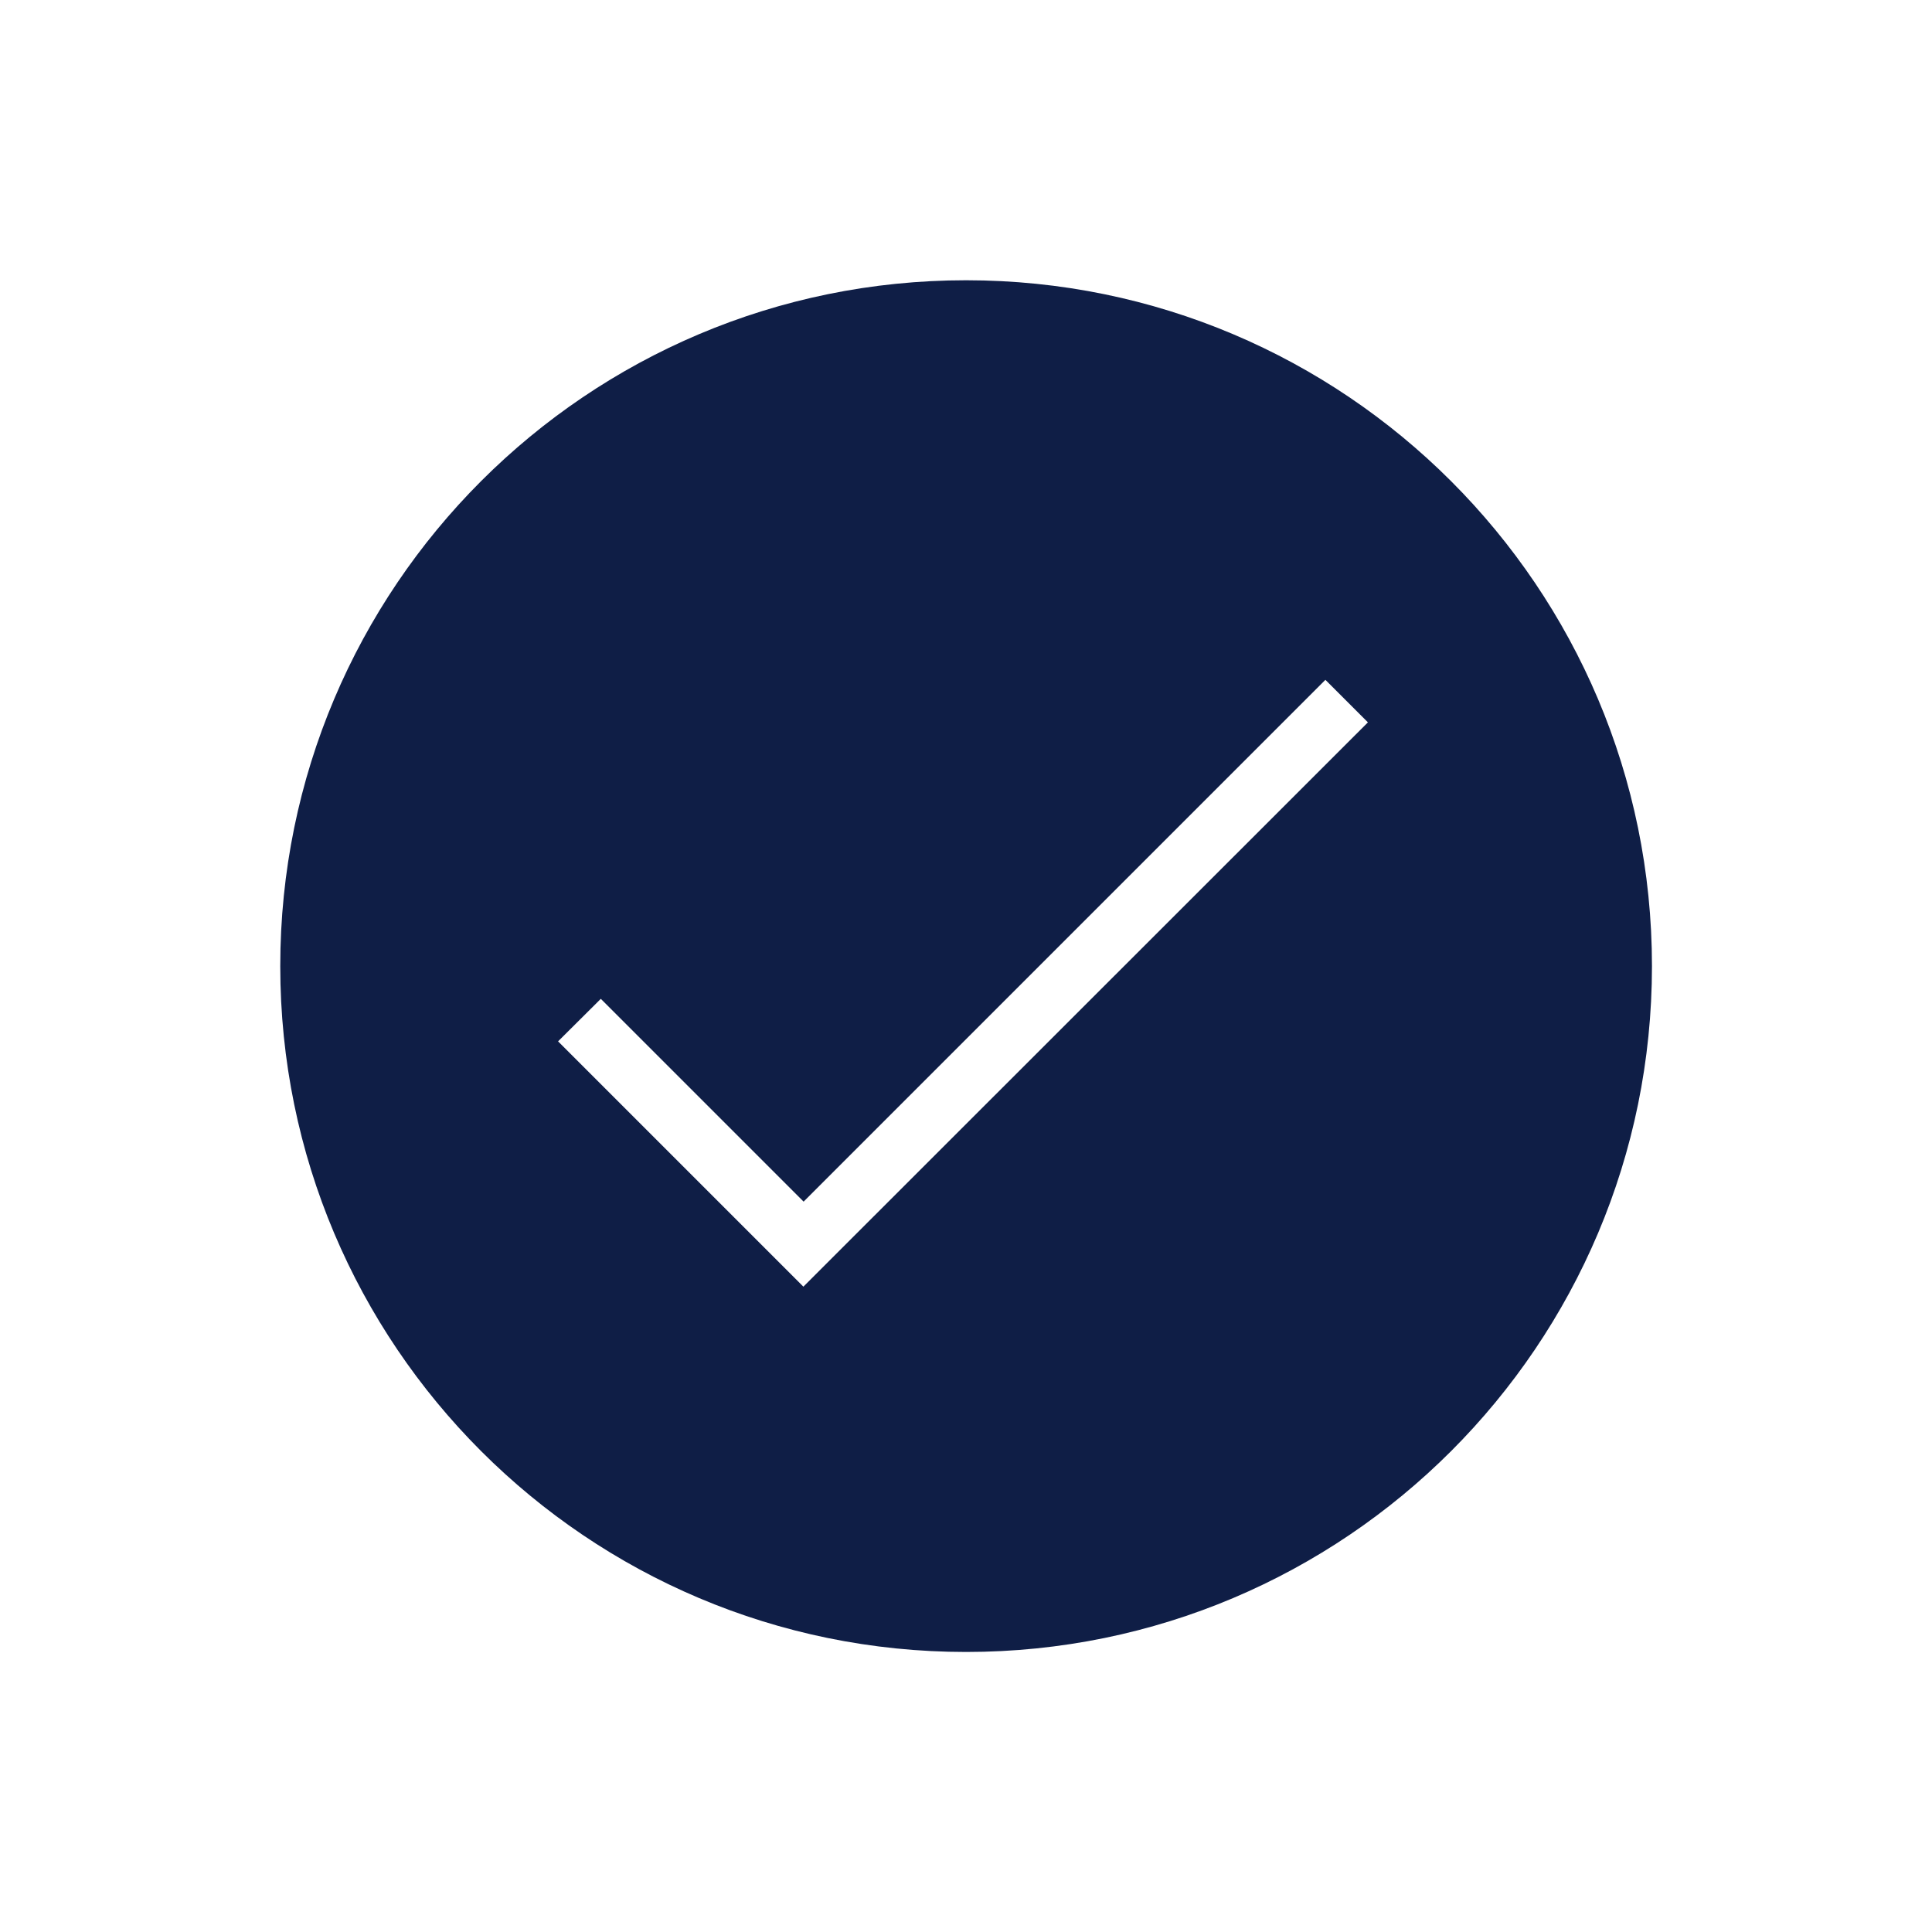 <svg xmlns="http://www.w3.org/2000/svg" viewBox="0 0 86.79 86.79"><style></style><path fill="none" stroke="#00ff5a" stroke-width="3" stroke-miterlimit="10" d="M-1253.89-312.01H561.16V950.92h-1815.05z" id="Ebene_1"/><path d="M43.4 12.59c-17.02 0-30.81 13.79-30.81 30.81S26.38 74.21 43.4 74.21 74.21 60.42 74.21 43.4 60.41 12.59 43.4 12.59zM26.99 44.87l9.11 9.11 23.44-23.44 1.91 1.91L38 55.89l-1.91 1.91-1.91-1.91-9.11-9.11 1.92-1.91z" fill="#0f1e46" id="Icons-Vorlage"/></svg>